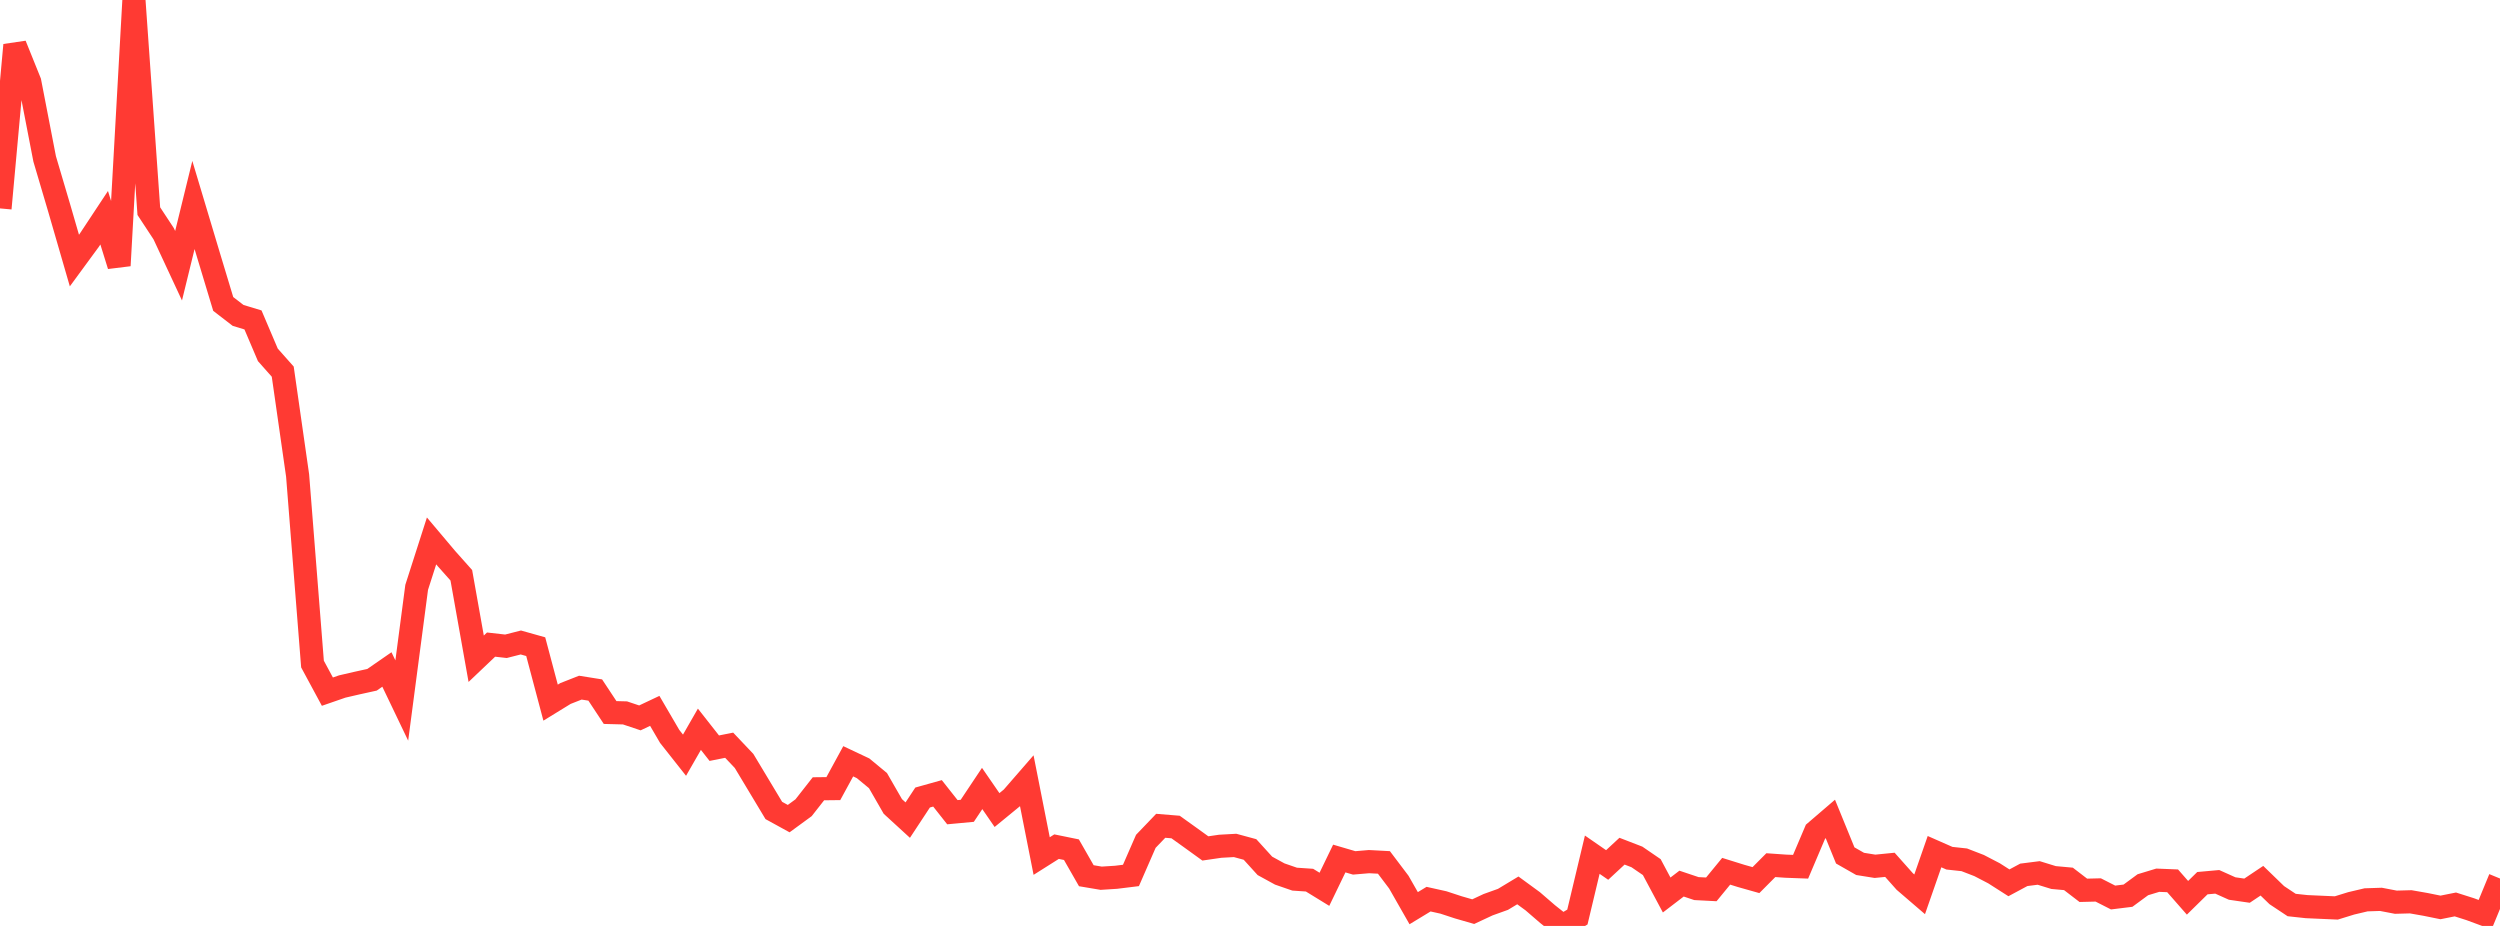 <?xml version="1.0" standalone="no"?>
<!DOCTYPE svg PUBLIC "-//W3C//DTD SVG 1.1//EN" "http://www.w3.org/Graphics/SVG/1.1/DTD/svg11.dtd">

<svg width="135" height="50" viewBox="0 0 135 50" preserveAspectRatio="none" 
  xmlns="http://www.w3.org/2000/svg"
  xmlns:xlink="http://www.w3.org/1999/xlink">


<polyline points="0.0, 11.254 0.804, 2.432 1.607, 4.423 2.411, 8.579 3.214, 11.295 4.018, 14.07 4.821, 12.975 5.625, 11.758 6.429, 14.341 7.232, 0.0 8.036, 11.401 8.839, 12.622 9.643, 14.349 10.446, 11.069 11.25, 13.75 12.054, 16.413 12.857, 17.032 13.661, 17.276 14.464, 19.163 15.268, 20.069 16.071, 25.676 16.875, 35.859 17.679, 37.349 18.482, 37.071 19.286, 36.885 20.089, 36.708 20.893, 36.152 21.696, 37.828 22.5, 31.717 23.304, 29.21 24.107, 30.162 24.911, 31.065 25.714, 35.572 26.518, 34.808 27.321, 34.899 28.125, 34.694 28.929, 34.92 29.732, 37.943 30.536, 37.449 31.339, 37.133 32.143, 37.261 32.946, 38.476 33.75, 38.497 34.554, 38.766 35.357, 38.387 36.161, 39.764 36.964, 40.781 37.768, 39.38 38.571, 40.402 39.375, 40.242 40.179, 41.09 40.982, 42.426 41.786, 43.765 42.589, 44.206 43.393, 43.618 44.196, 42.594 45.0, 42.585 45.804, 41.109 46.607, 41.488 47.411, 42.153 48.214, 43.549 49.018, 44.286 49.821, 43.066 50.625, 42.841 51.429, 43.859 52.232, 43.784 53.036, 42.578 53.839, 43.743 54.643, 43.084 55.446, 42.16 56.25, 46.227 57.054, 45.719 57.857, 45.883 58.661, 47.289 59.464, 47.424 60.268, 47.373 61.071, 47.274 61.875, 45.432 62.679, 44.593 63.482, 44.659 64.286, 45.235 65.089, 45.815 65.893, 45.698 66.696, 45.653 67.5, 45.871 68.304, 46.756 69.107, 47.196 69.911, 47.474 70.714, 47.528 71.518, 48.022 72.321, 46.36 73.125, 46.596 73.929, 46.528 74.732, 46.571 75.536, 47.635 76.339, 49.042 77.143, 48.554 77.946, 48.733 78.75, 48.997 79.554, 49.229 80.357, 48.854 81.161, 48.565 81.964, 48.081 82.768, 48.669 83.571, 49.362 84.375, 50.0 85.179, 49.52 85.982, 46.153 86.786, 46.709 87.589, 45.964 88.393, 46.274 89.196, 46.824 90.0, 48.33 90.804, 47.715 91.607, 47.984 92.411, 48.026 93.214, 47.048 94.018, 47.299 94.821, 47.526 95.625, 46.718 96.429, 46.774 97.232, 46.804 98.036, 44.912 98.839, 44.223 99.643, 46.193 100.446, 46.651 101.25, 46.78 102.054, 46.7 102.857, 47.602 103.661, 48.293 104.464, 45.989 105.268, 46.343 106.071, 46.43 106.875, 46.741 107.679, 47.159 108.482, 47.672 109.286, 47.241 110.089, 47.139 110.893, 47.387 111.696, 47.46 112.5, 48.077 113.304, 48.057 114.107, 48.466 114.911, 48.367 115.714, 47.776 116.518, 47.532 117.321, 47.564 118.125, 48.481 118.929, 47.691 119.732, 47.619 120.536, 47.98 121.339, 48.097 122.143, 47.559 122.946, 48.337 123.75, 48.871 124.554, 48.958 125.357, 48.994 126.161, 49.029 126.964, 48.781 127.768, 48.591 128.571, 48.565 129.375, 48.719 130.179, 48.697 130.982, 48.838 131.786, 49.001 132.589, 48.84 133.393, 49.096 134.196, 49.393 135.0, 47.44" fill="none" stroke="#ff3a33" stroke-width="1.25"/>

</svg>